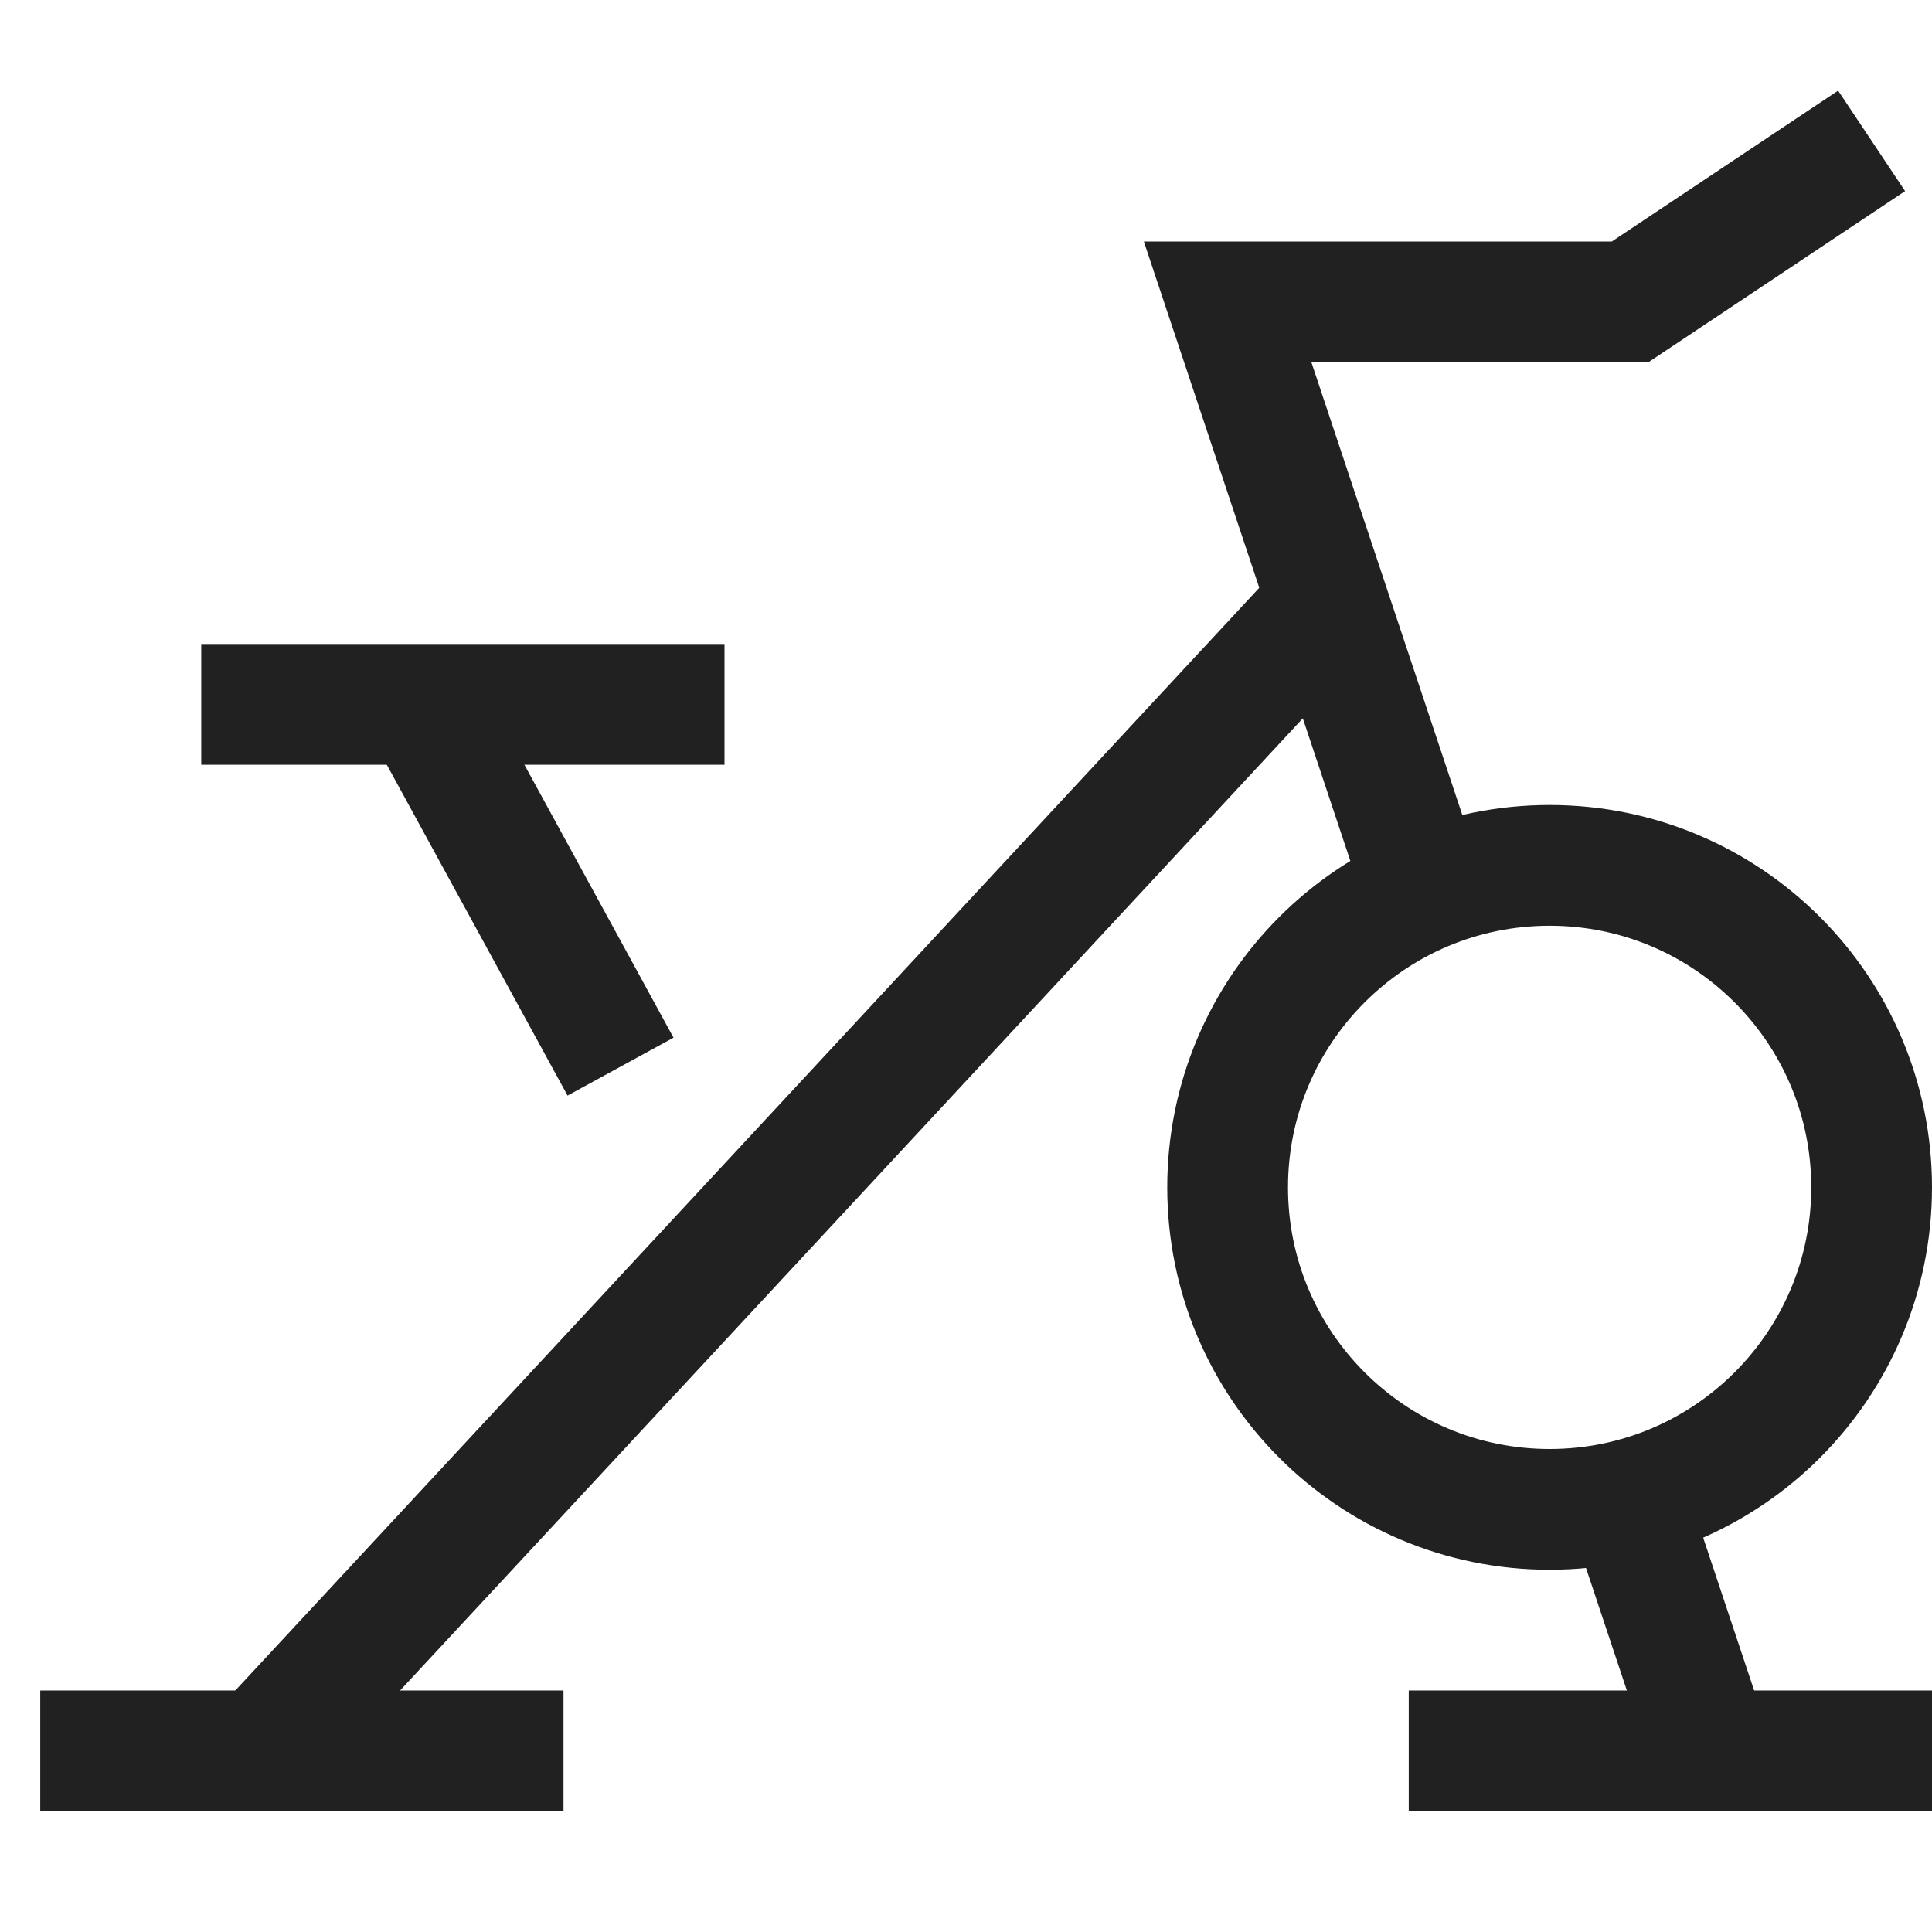 <svg width="48" height="48" viewBox="0 0 48 48" fill="none" xmlns="http://www.w3.org/2000/svg">
<path d="M6.5 17.5H16.5" stroke="#212121" stroke-width="3" stroke-miterlimit="10" stroke-linecap="square"/>
<path d="M10.5 17.5L15.417 26.5" stroke="#212121" stroke-width="3" stroke-miterlimit="10"/>
<path d="M38.5 37.5C42.918 37.5 46.5 33.918 46.5 29.5C46.5 25.082 42.918 21.5 38.5 21.5C34.082 21.5 30.5 25.082 30.5 29.5C30.5 33.918 34.082 37.5 38.5 37.5Z" stroke="#212121" stroke-width="3" stroke-miterlimit="10" stroke-linecap="square"/>
<path d="M32.991 14.972L6.5 43.5" stroke="#212121" stroke-width="3" stroke-miterlimit="10"/>
<path d="M36.5 43.5H46.5" stroke="#212121" stroke-width="3" stroke-miterlimit="10" stroke-linecap="square"/>
<path d="M2.5 43.5H12.5" stroke="#212121" stroke-width="3" stroke-miterlimit="10" stroke-linecap="square"/>
<path d="M40.422 37.267L42.5 43.5" stroke="#212121" stroke-width="3" stroke-miterlimit="10"/>
<path d="M35.378 22.133L30.5 7.5H40.5L46.5 3.5" stroke="#212121" stroke-width="3" stroke-miterlimit="10"/>
</svg>
